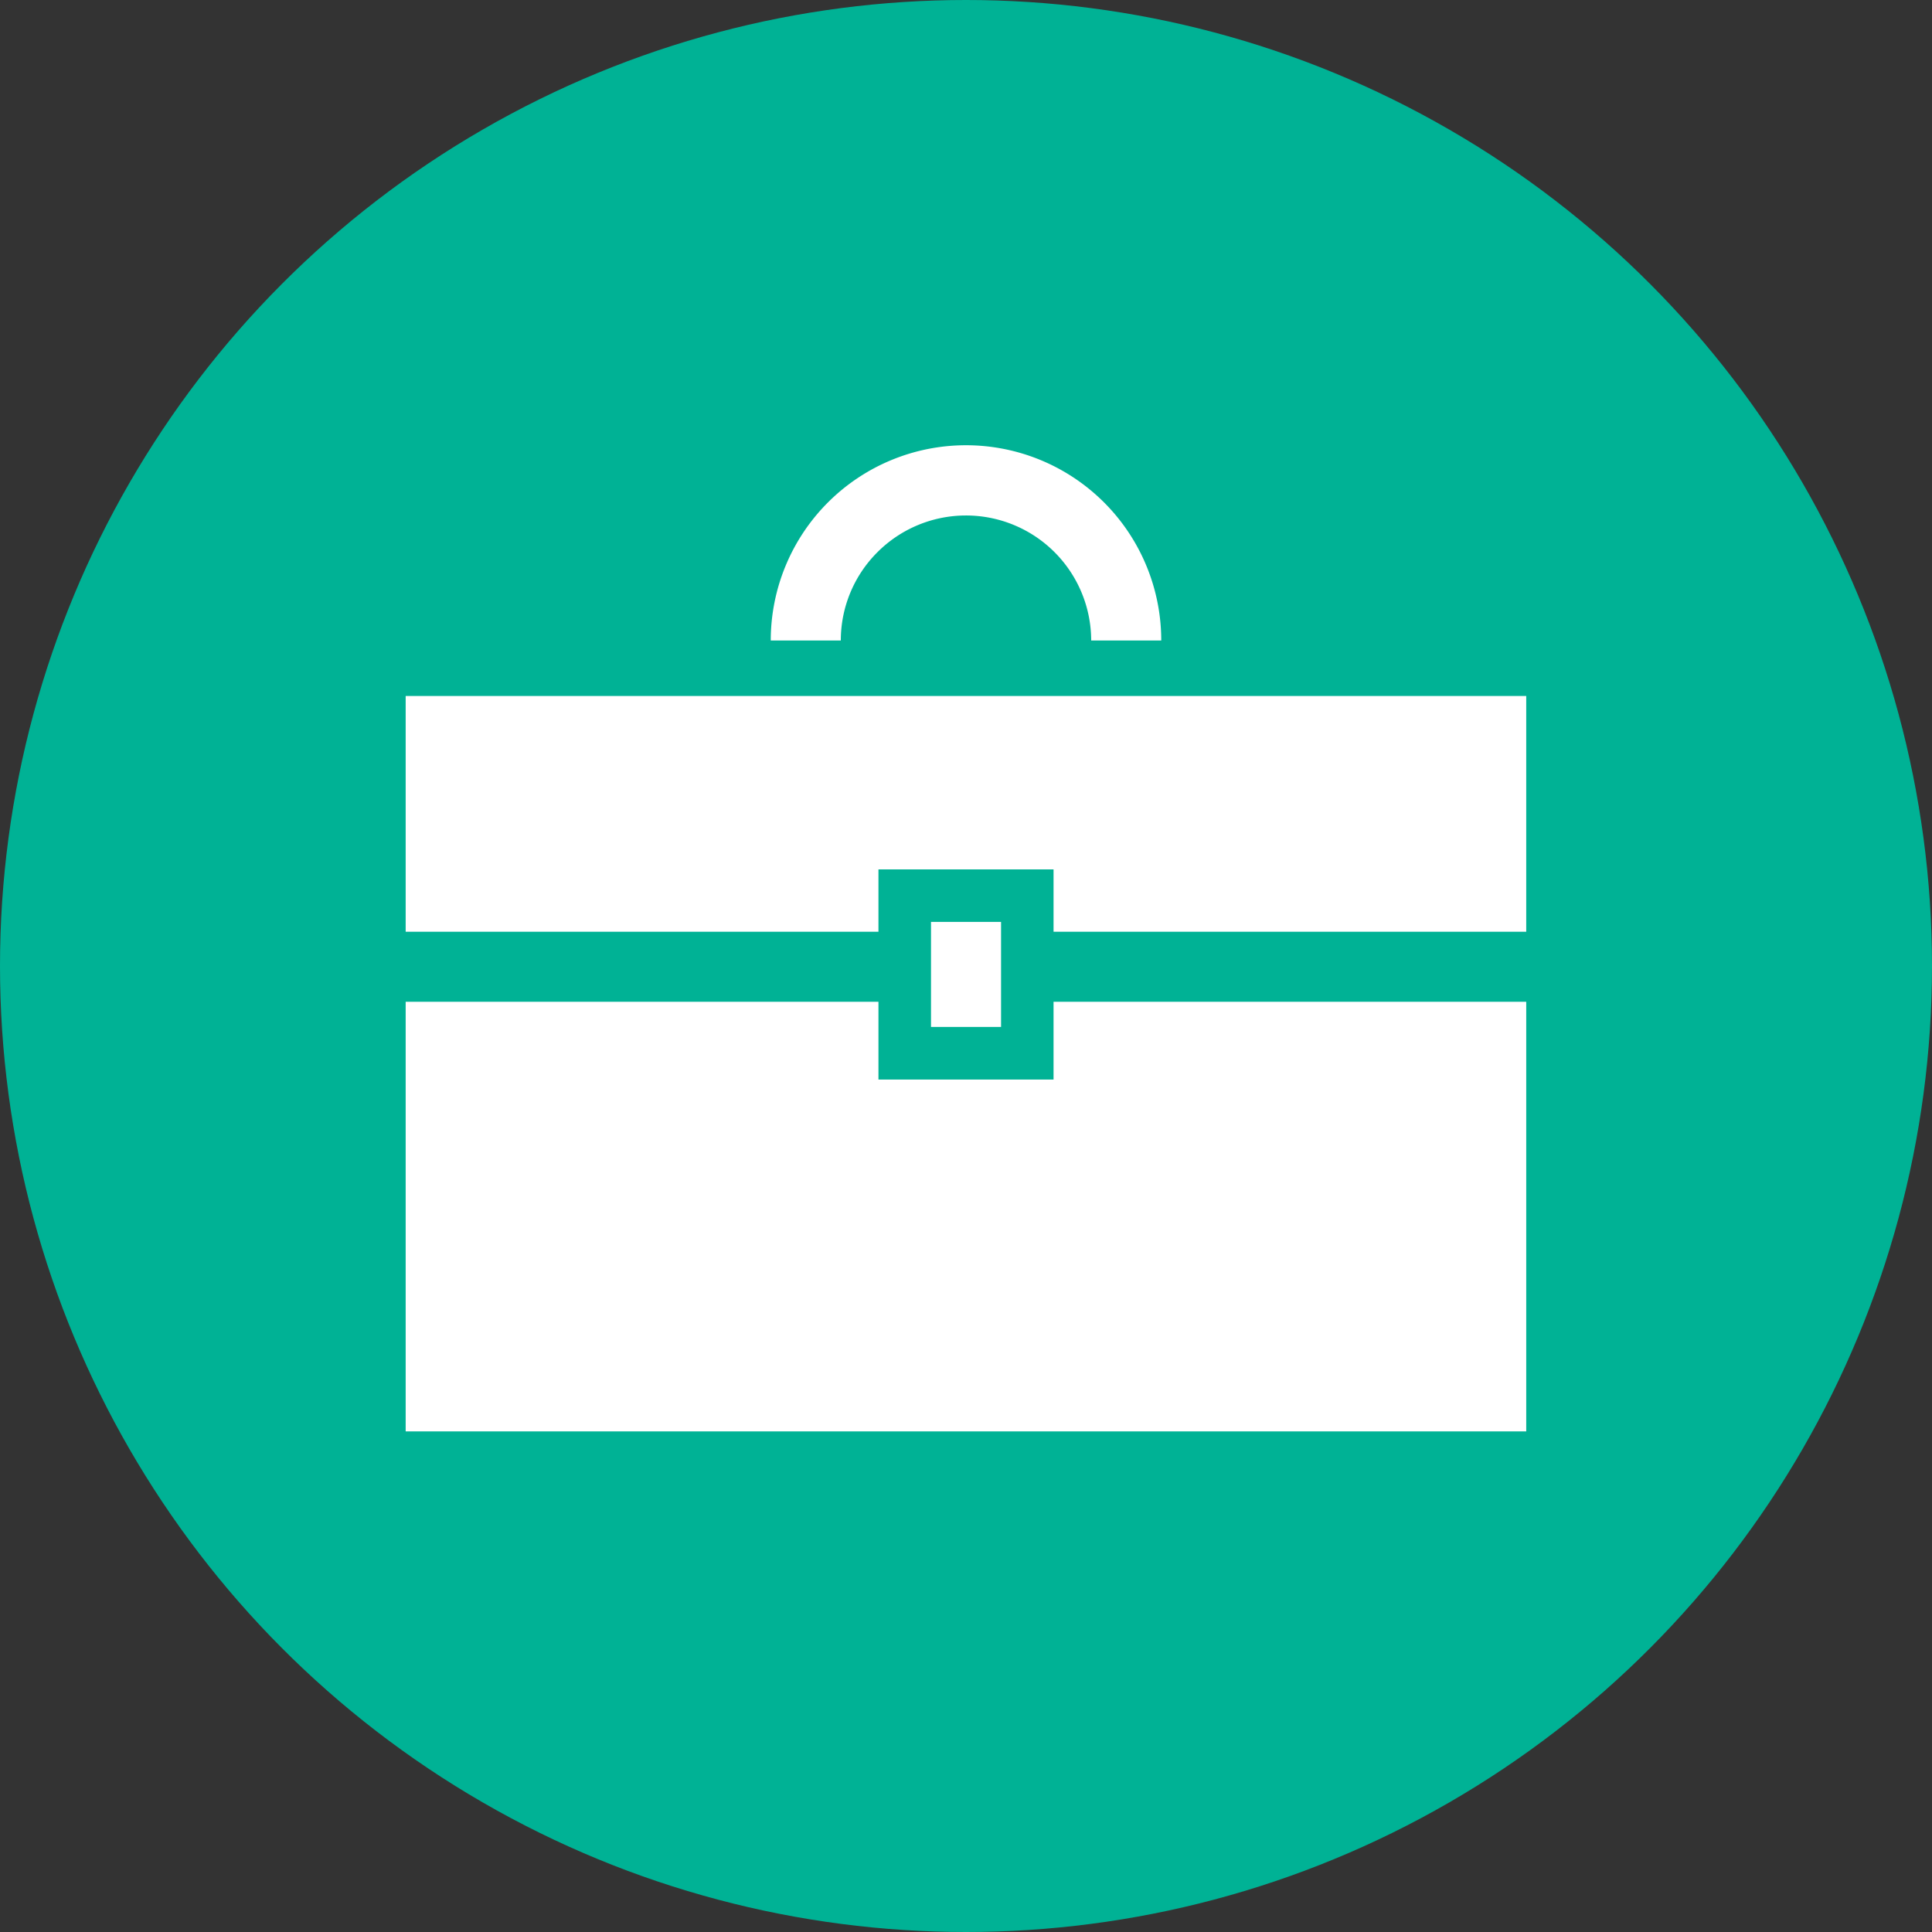 <svg xmlns="http://www.w3.org/2000/svg" width="35" height="35" viewBox="0 0 35 35"><rect x="0" y="0" width="35" height="35" fill="#333333" stroke="none"/><g transform="translate(-518 -440)"><circle cx="17.5" cy="17.5" r="17.5" transform="translate(518 440)" fill="#00b295"/><g transform="translate(525.349 417.288)"><path d="M168.737,32.715a2.268,2.268,0,0,1,3.872,1.6h1.269a3.537,3.537,0,1,0-7.074,0h1.269A2.258,2.258,0,0,1,168.737,32.715Z" transform="translate(-160.19 0)" fill="#fff"/><path d="M11.737,286.338H8.565v-1.409H0v7.783H20.3v-7.783H11.737Z" transform="translate(0 -244.069)" fill="#fff"/><path d="M0,145.219v4.271H8.565v-1.129h3.172v1.129H20.3v-4.271Z" transform="translate(0 -109.899)" fill="#fff"/><rect width="1.269" height="1.903" transform="translate(9.517 39.413)" fill="#fff"/></g></g></svg>